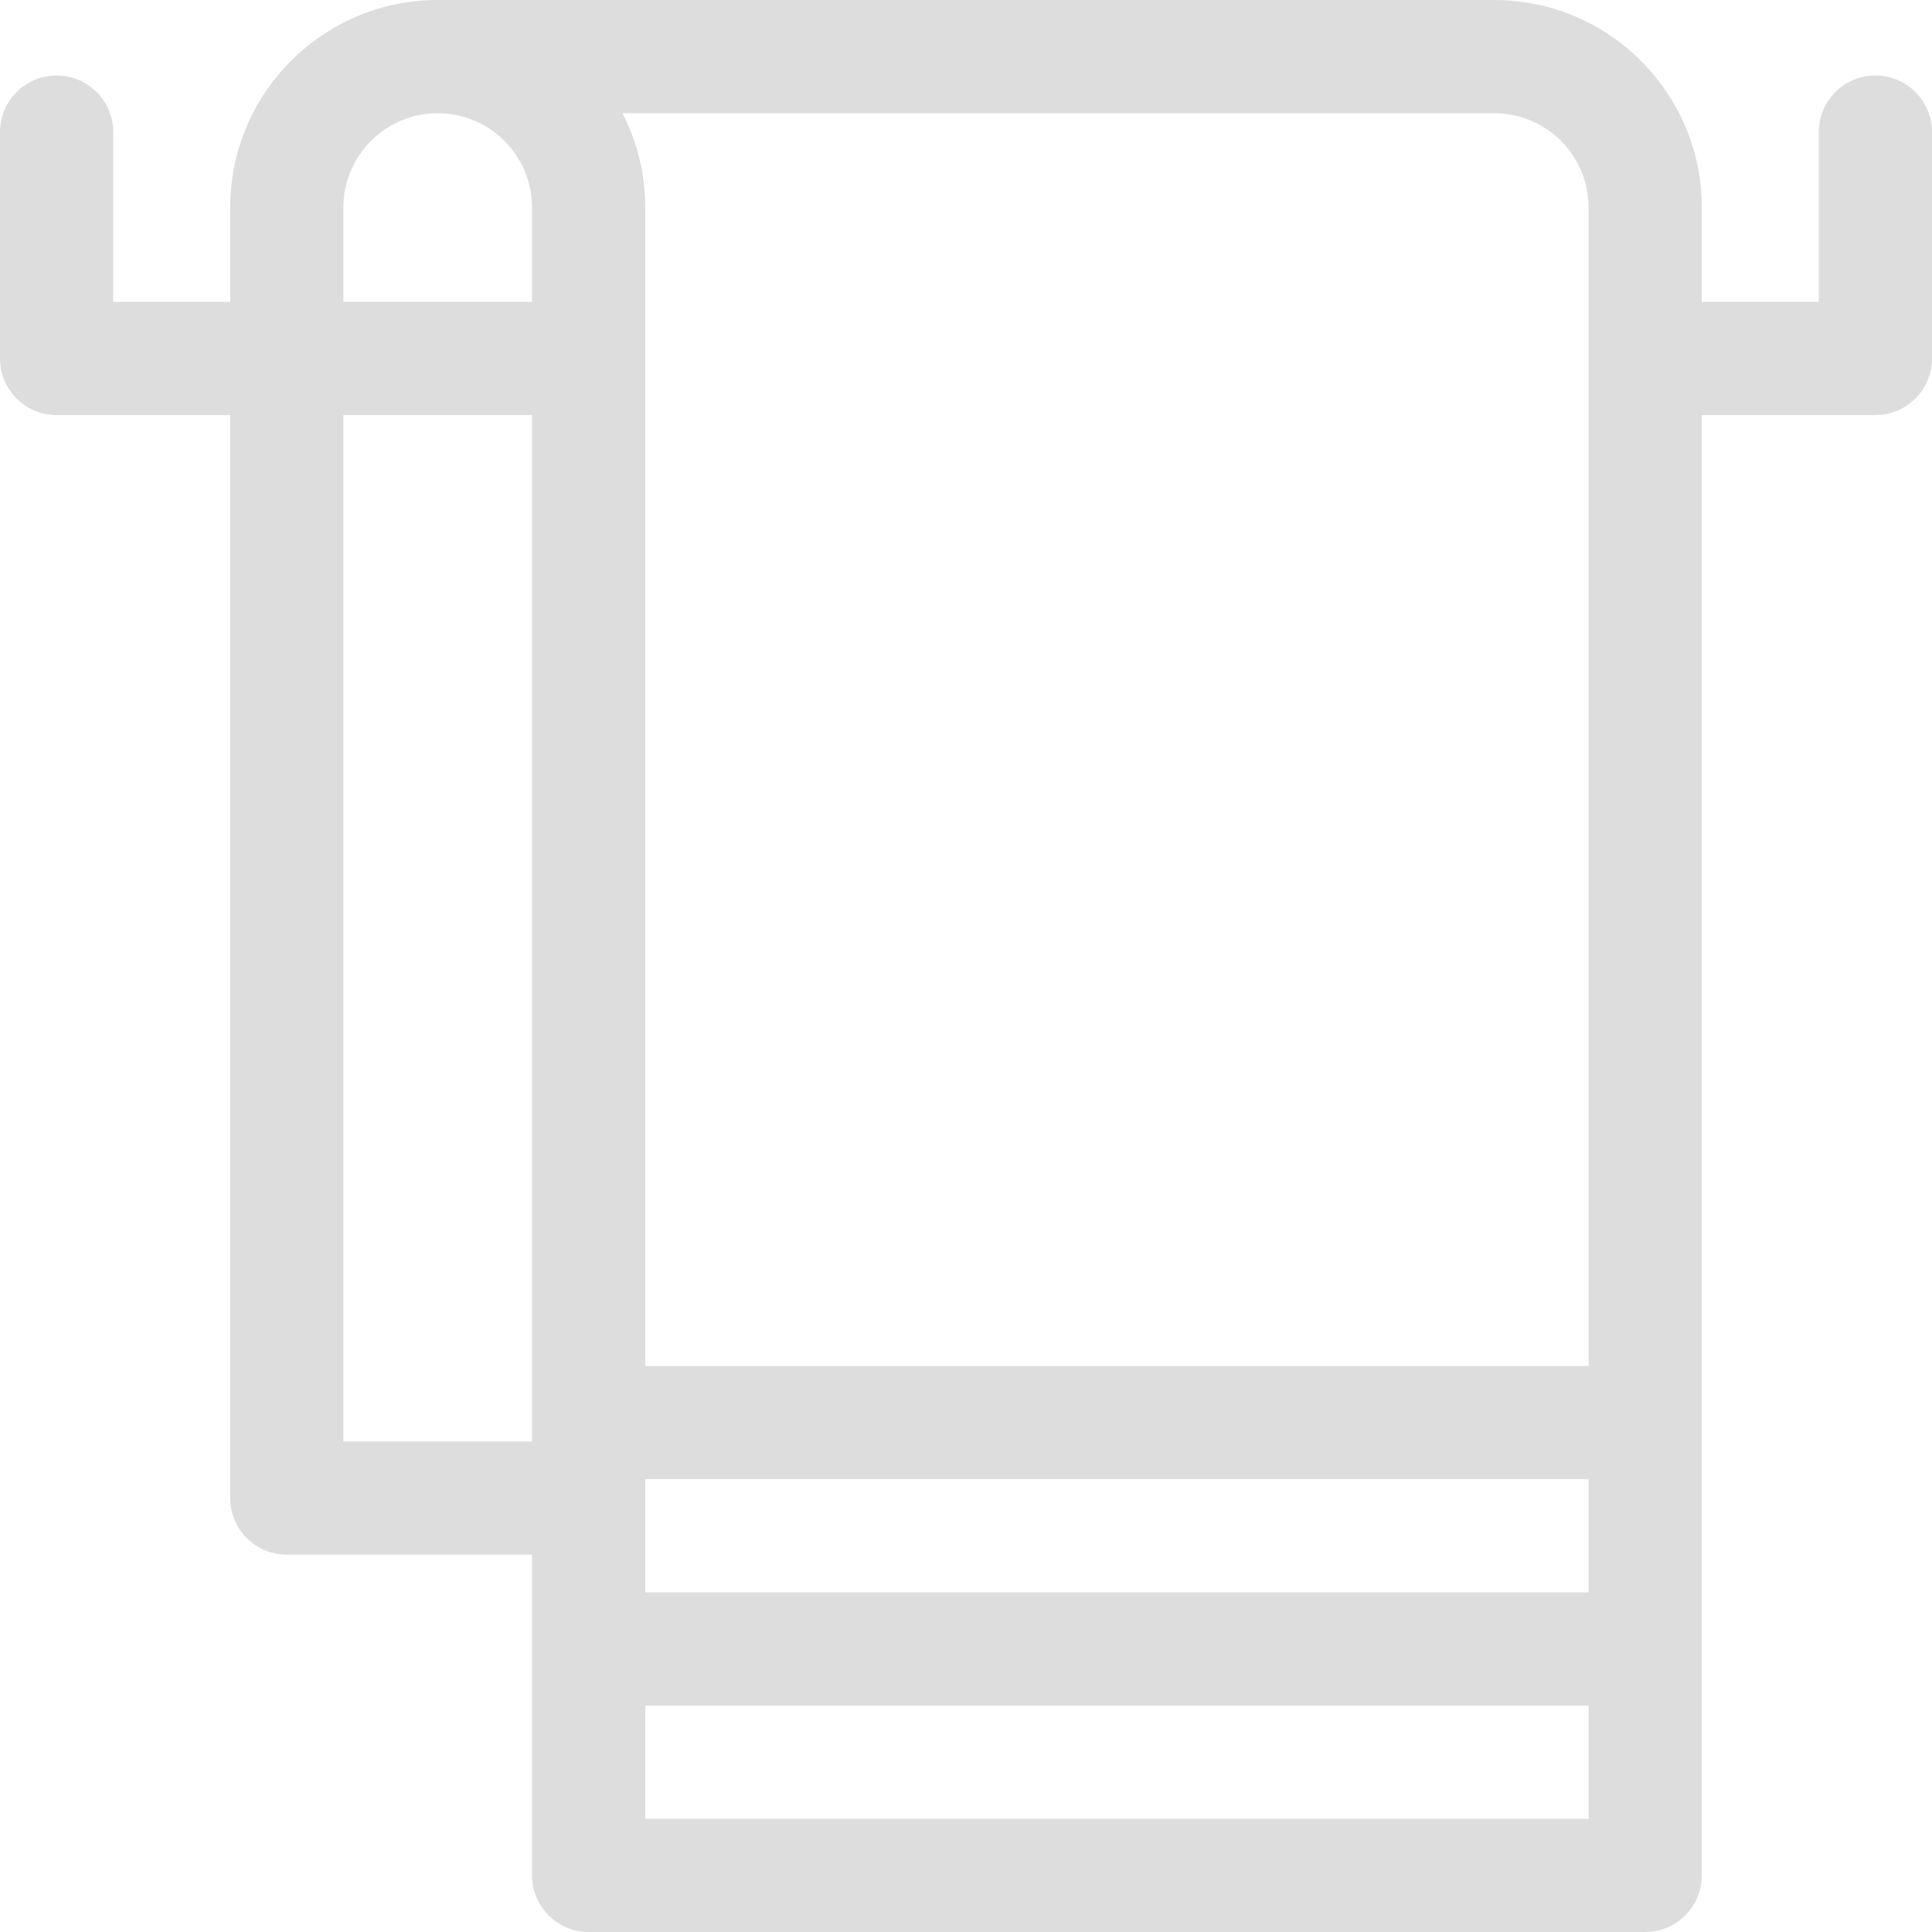 <svg enable-background="new 0 0 512 512" height="512" viewBox="0 0 512 512" width="512" xmlns="http://www.w3.org/2000/svg"><g><path fill="#ddd" d="m497 20c-8.284 0-15 6.716-15 15v45h-31v-25c0-30.327-24.673-55-55-55h-280c-30.327 0-55 24.673-55 55v25h-31v-45c0-8.284-6.716-15-15-15s-15 6.716-15 15v60c0 8.284 6.716 15 15 15h46v287c0 8.284 6.716 15 15 15h65v85c0 8.284 6.716 15 15 15h280c8.284 0 15-6.716 15-15v-387h46c8.284 0 15-6.716 15-15v-60c0-8.284-6.716-15-15-15zm-326 372h250v30h-250zm225-362c13.785 0 25 11.215 25 25v307h-250v-307c0-8.911-2.144-17.326-5.922-24.779-.036-.073-.058-.148-.095-.221zm-305 25c0-13.785 11.215-25 25-25s25 11.215 25 25v25h-50zm0 327v-272h50v272zm330 100h-250v-30h250z"/></g></svg>